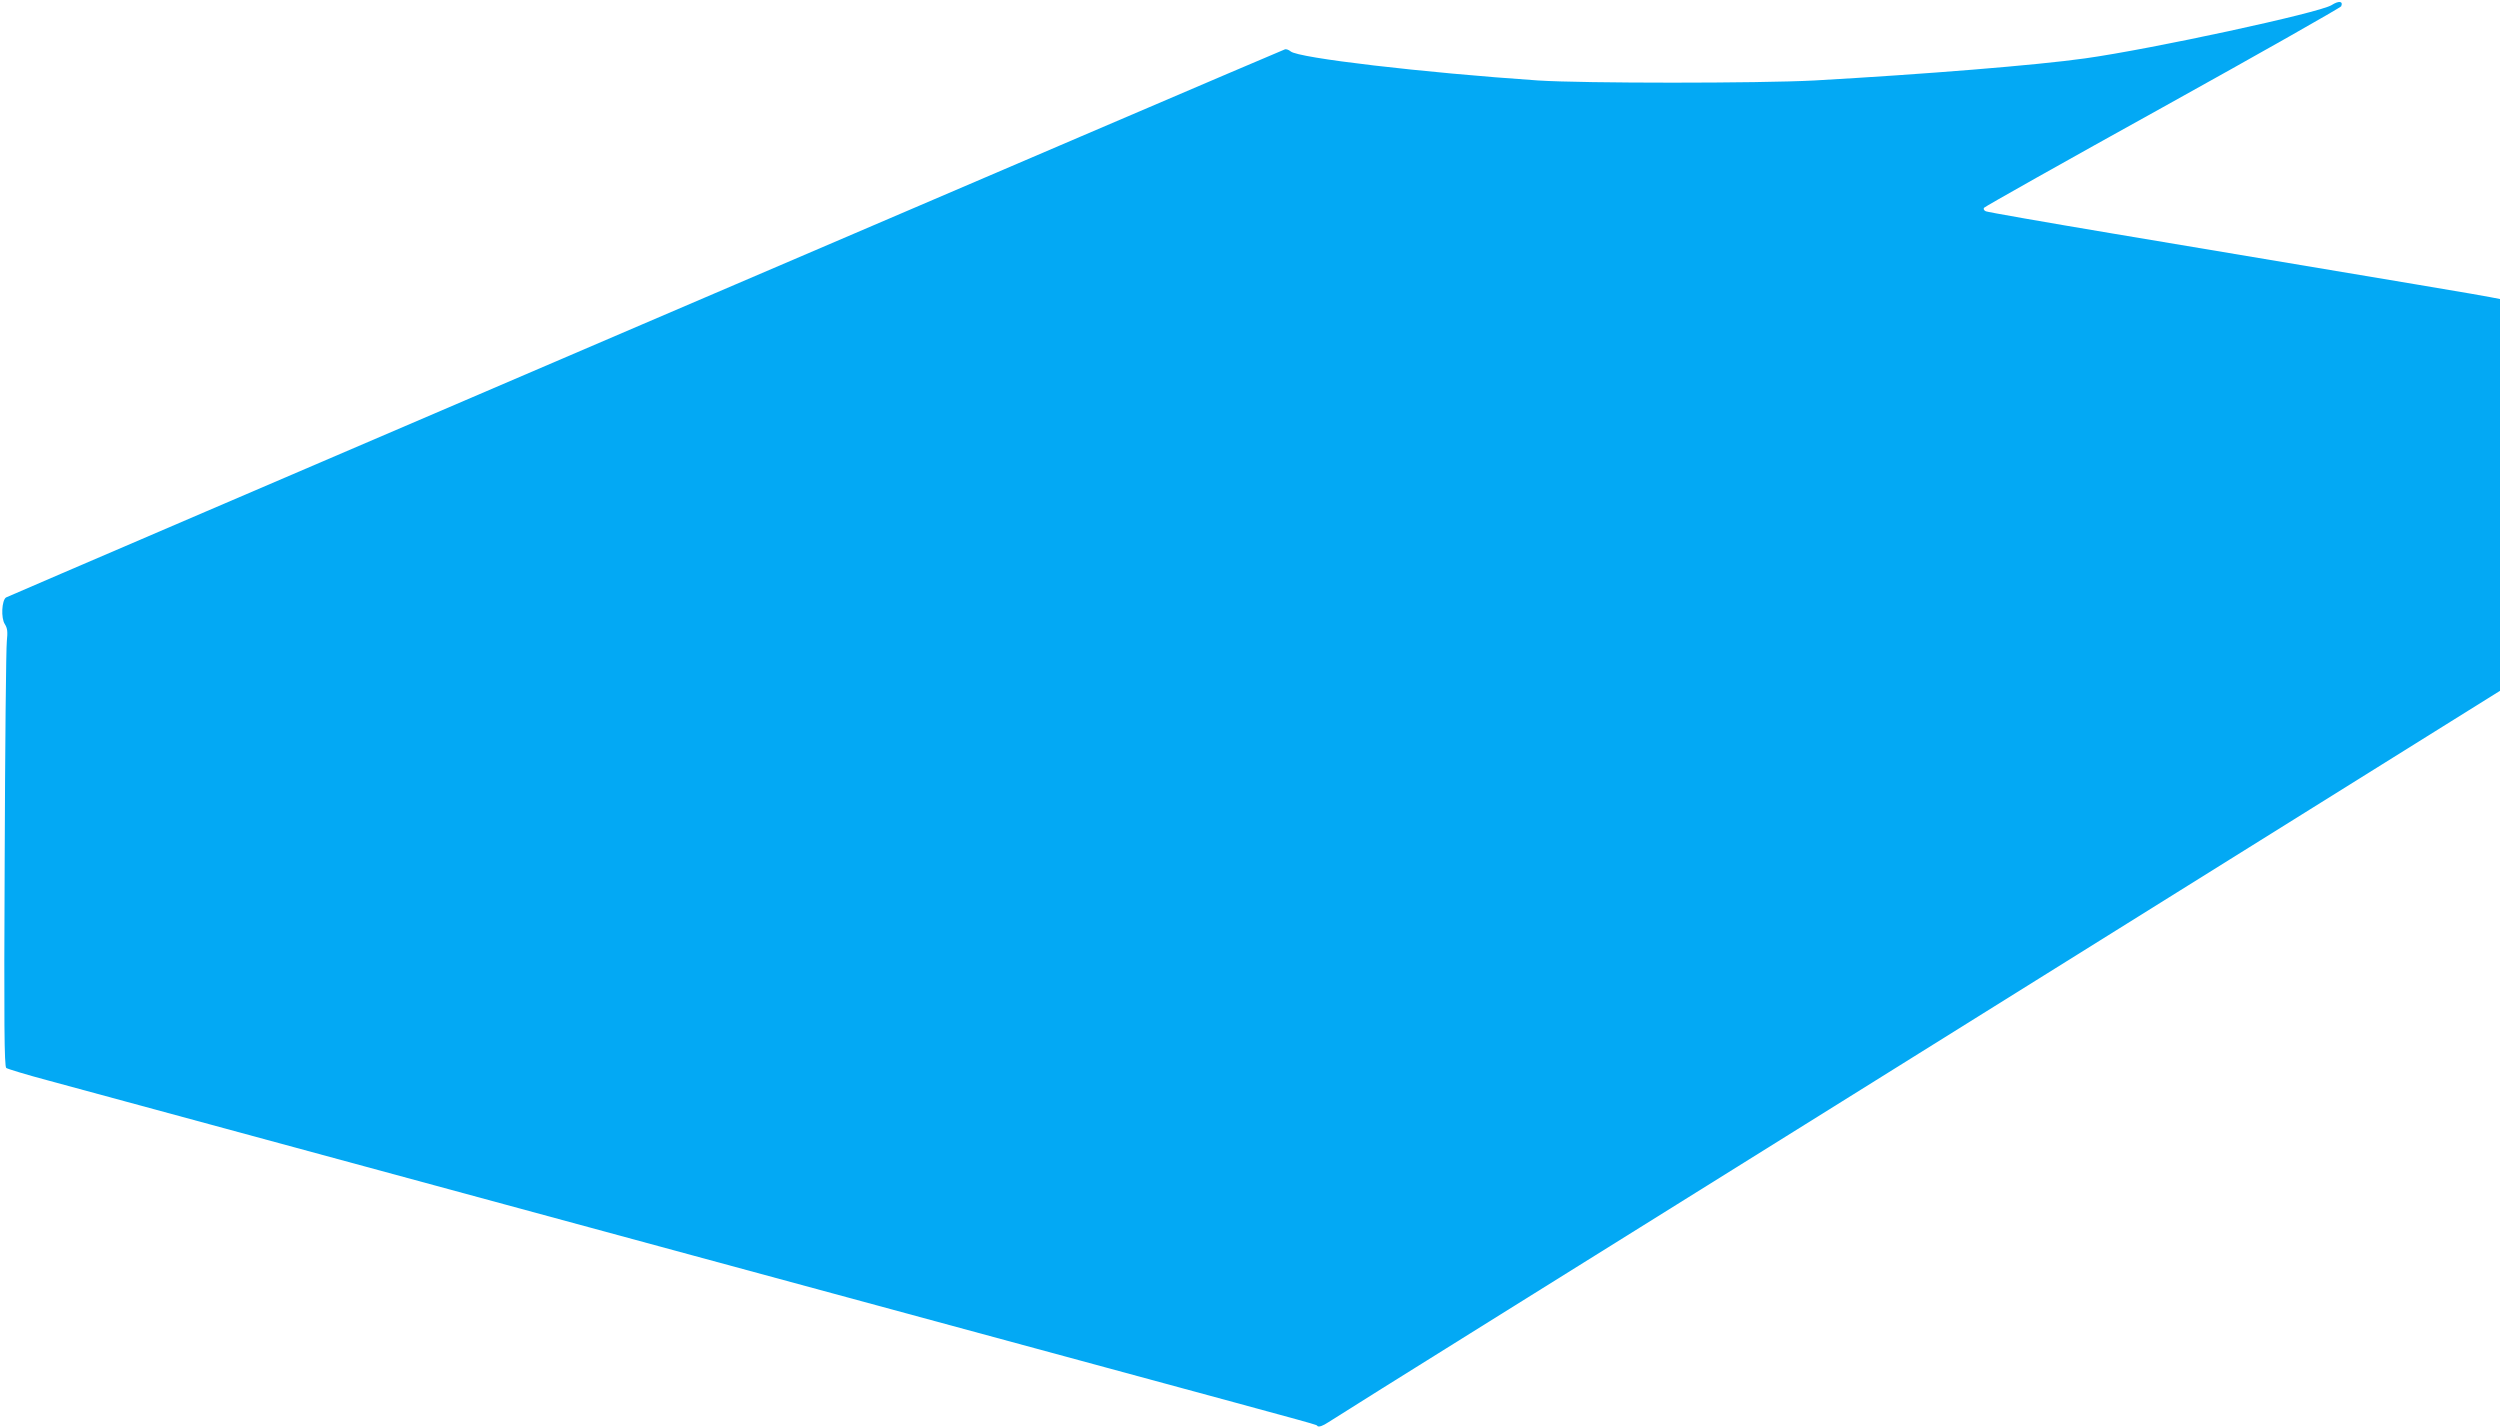 <?xml version="1.0" standalone="no"?>
<!DOCTYPE svg PUBLIC "-//W3C//DTD SVG 20010904//EN"
 "http://www.w3.org/TR/2001/REC-SVG-20010904/DTD/svg10.dtd">
<svg version="1.0" xmlns="http://www.w3.org/2000/svg"
 width="1280pt" height="731pt" viewBox="0 0 1280 731"
 preserveAspectRatio="xMidYMid meet">
<g transform="translate(0,731) scale(0.1,-0.1)"
fill="#03a9f4" stroke="none">
<path d="M11938 7284 c-60 -39 -925 -226 -1263 -273 -248 -35 -821 -81 -1385
-113 -284 -15 -1184 -15 -1415 0 -588 40 -1230 115 -1267 149 -10 8 -23 13
-30 10 -52 -19 -6536 -2799 -6547 -2806 -22 -14 -27 -106 -6 -137 13 -21 15
-38 10 -87 -4 -34 -9 -537 -11 -1118 -4 -845 -2 -1058 8 -1067 7 -5 105 -35
218 -65 200 -54 1065 -289 3305 -897 611 -166 1558 -423 2105 -571 1175 -319
1072 -290 1086 -301 8 -5 28 2 55 20 24 16 415 261 869 544 1272 793 1989
1241 4308 2688 l822 513 0 1003 0 1003 -52 10 c-49 10 -323 56 -1935 326 -346
58 -636 109 -645 113 -10 4 -14 12 -10 18 4 6 416 238 916 515 499 277 910
510 913 517 11 27 -13 29 -49 6z"/>
</g>
</svg>
